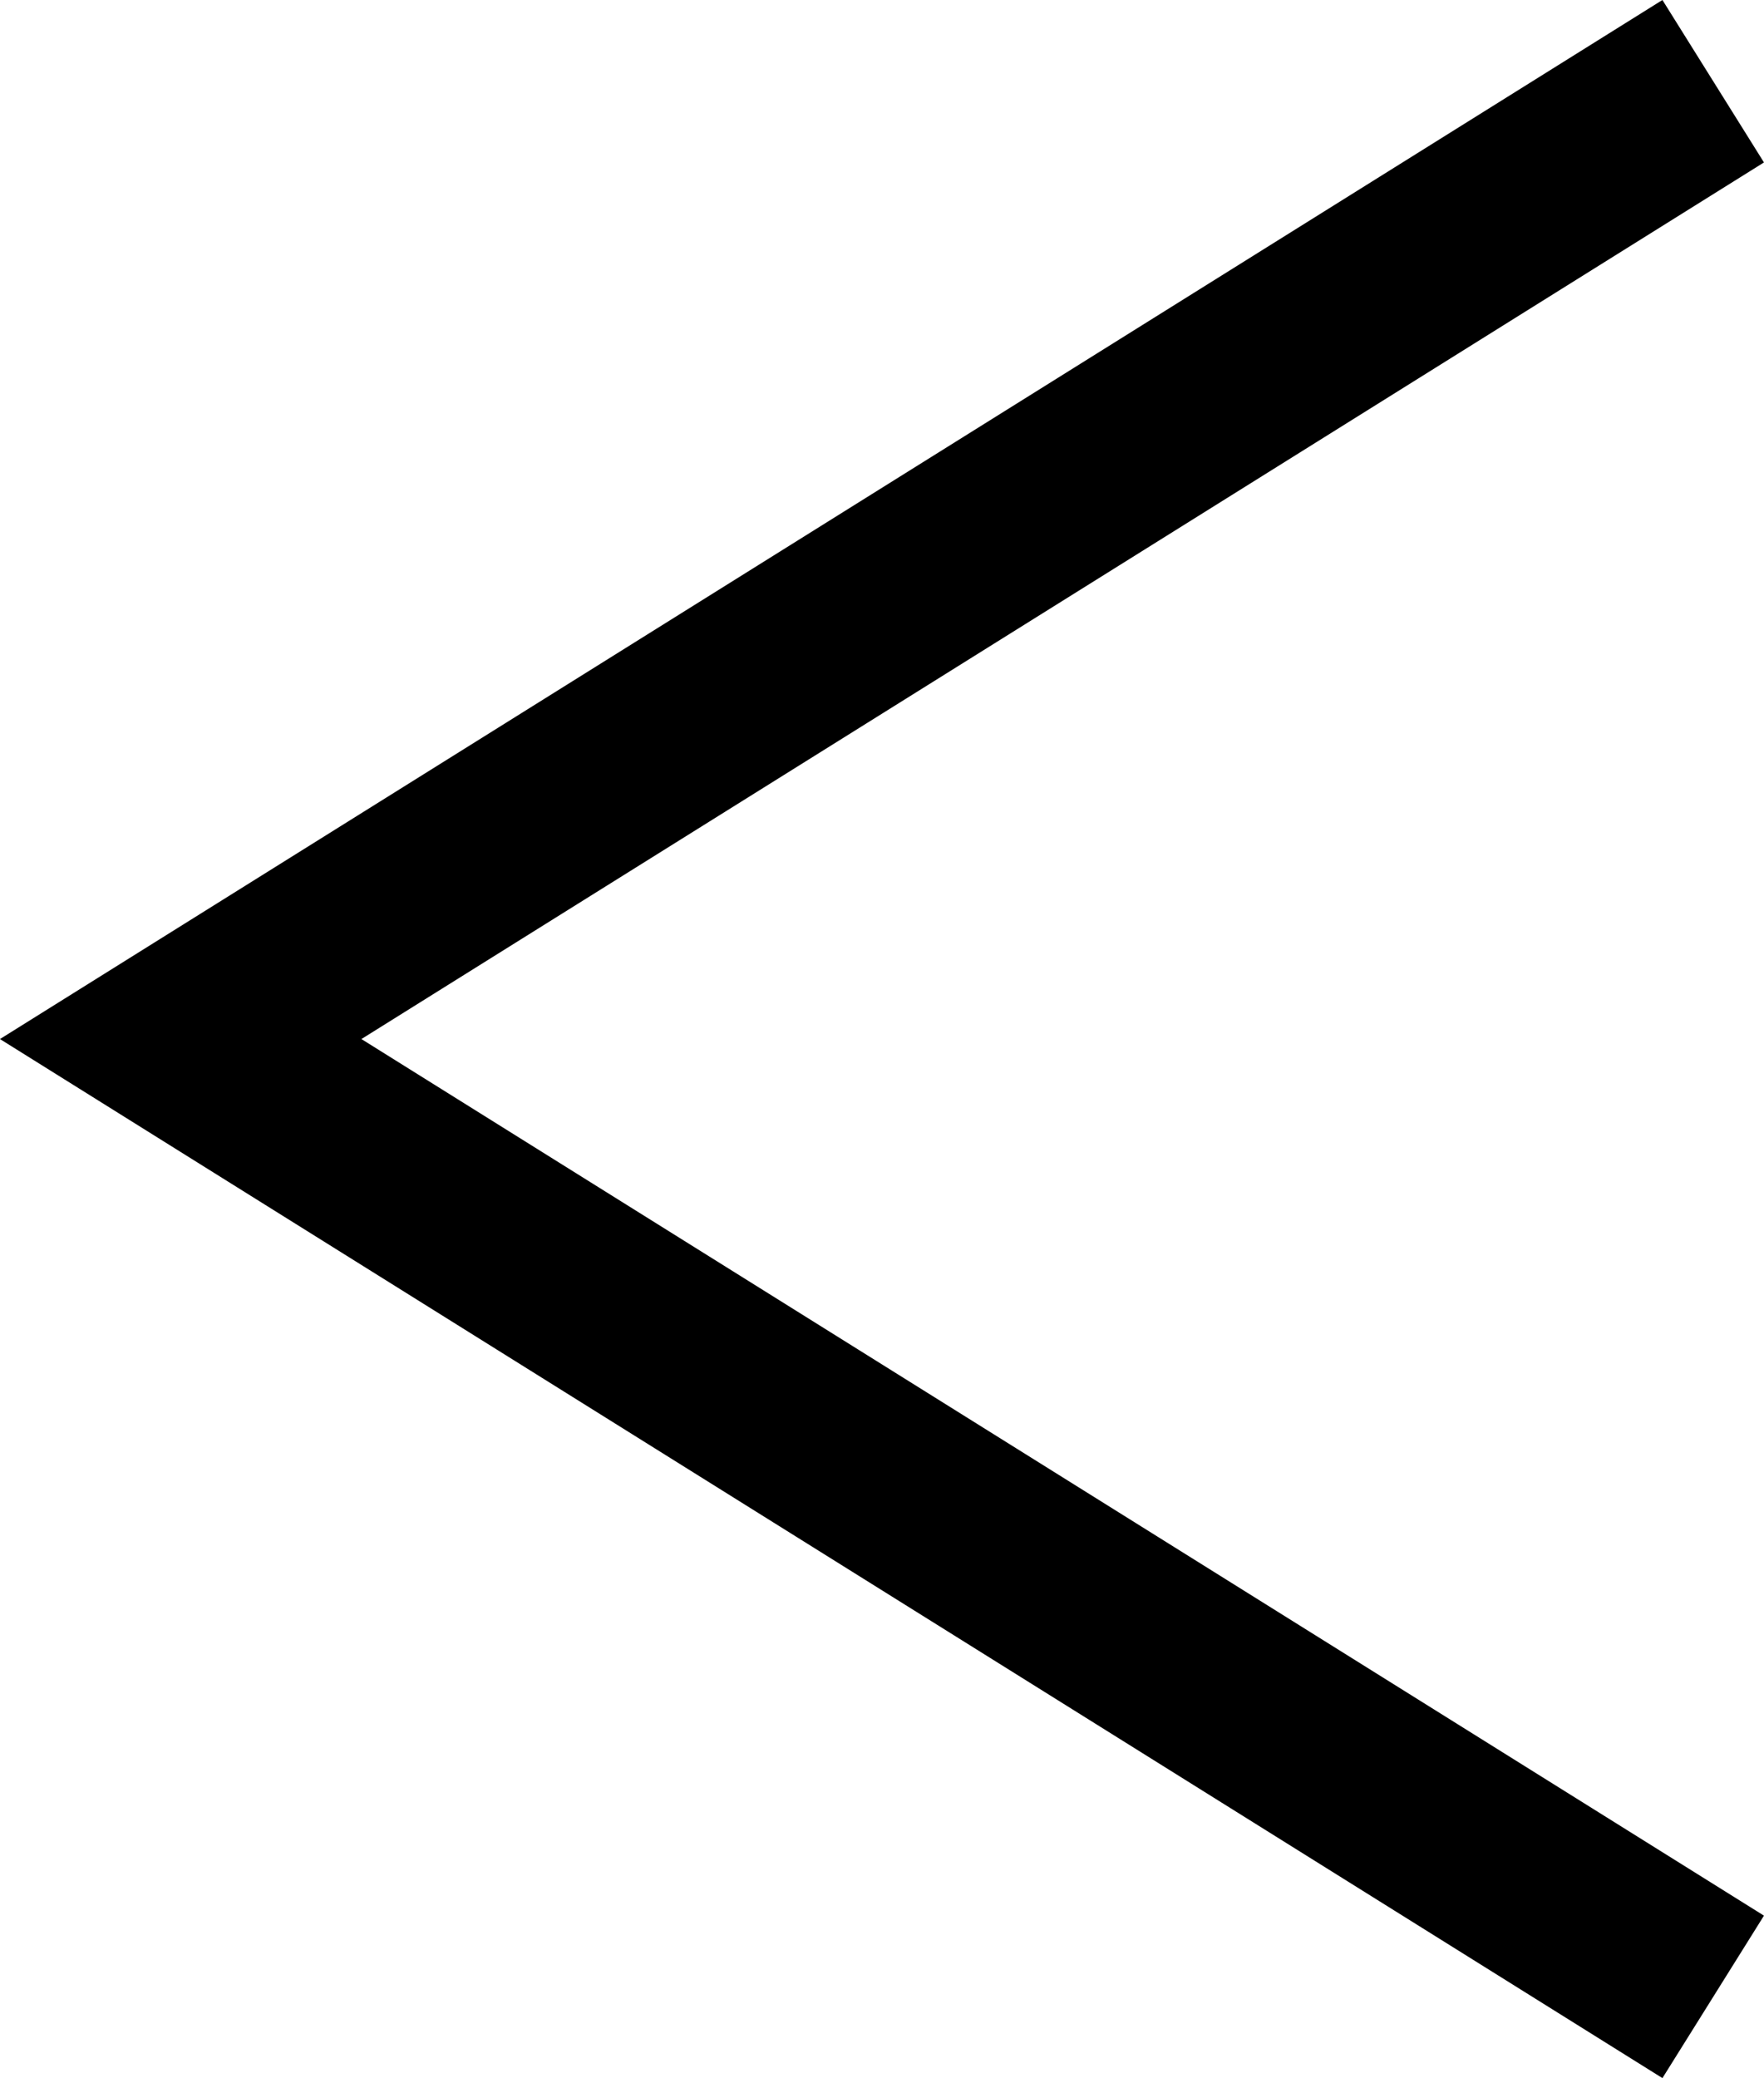 <?xml version="1.0" encoding="UTF-8"?>
<svg id="d" data-name="tx" xmlns="http://www.w3.org/2000/svg" width="23.021" height="27.12" viewBox="0 0 23.021 27.12">
  <polyline points="22.358 1.06 2.358 13.56 22.358 26.06" style="fill: none; stroke: #000; stroke-miterlimit: 10; stroke-width: 2.5px;"/>
</svg>